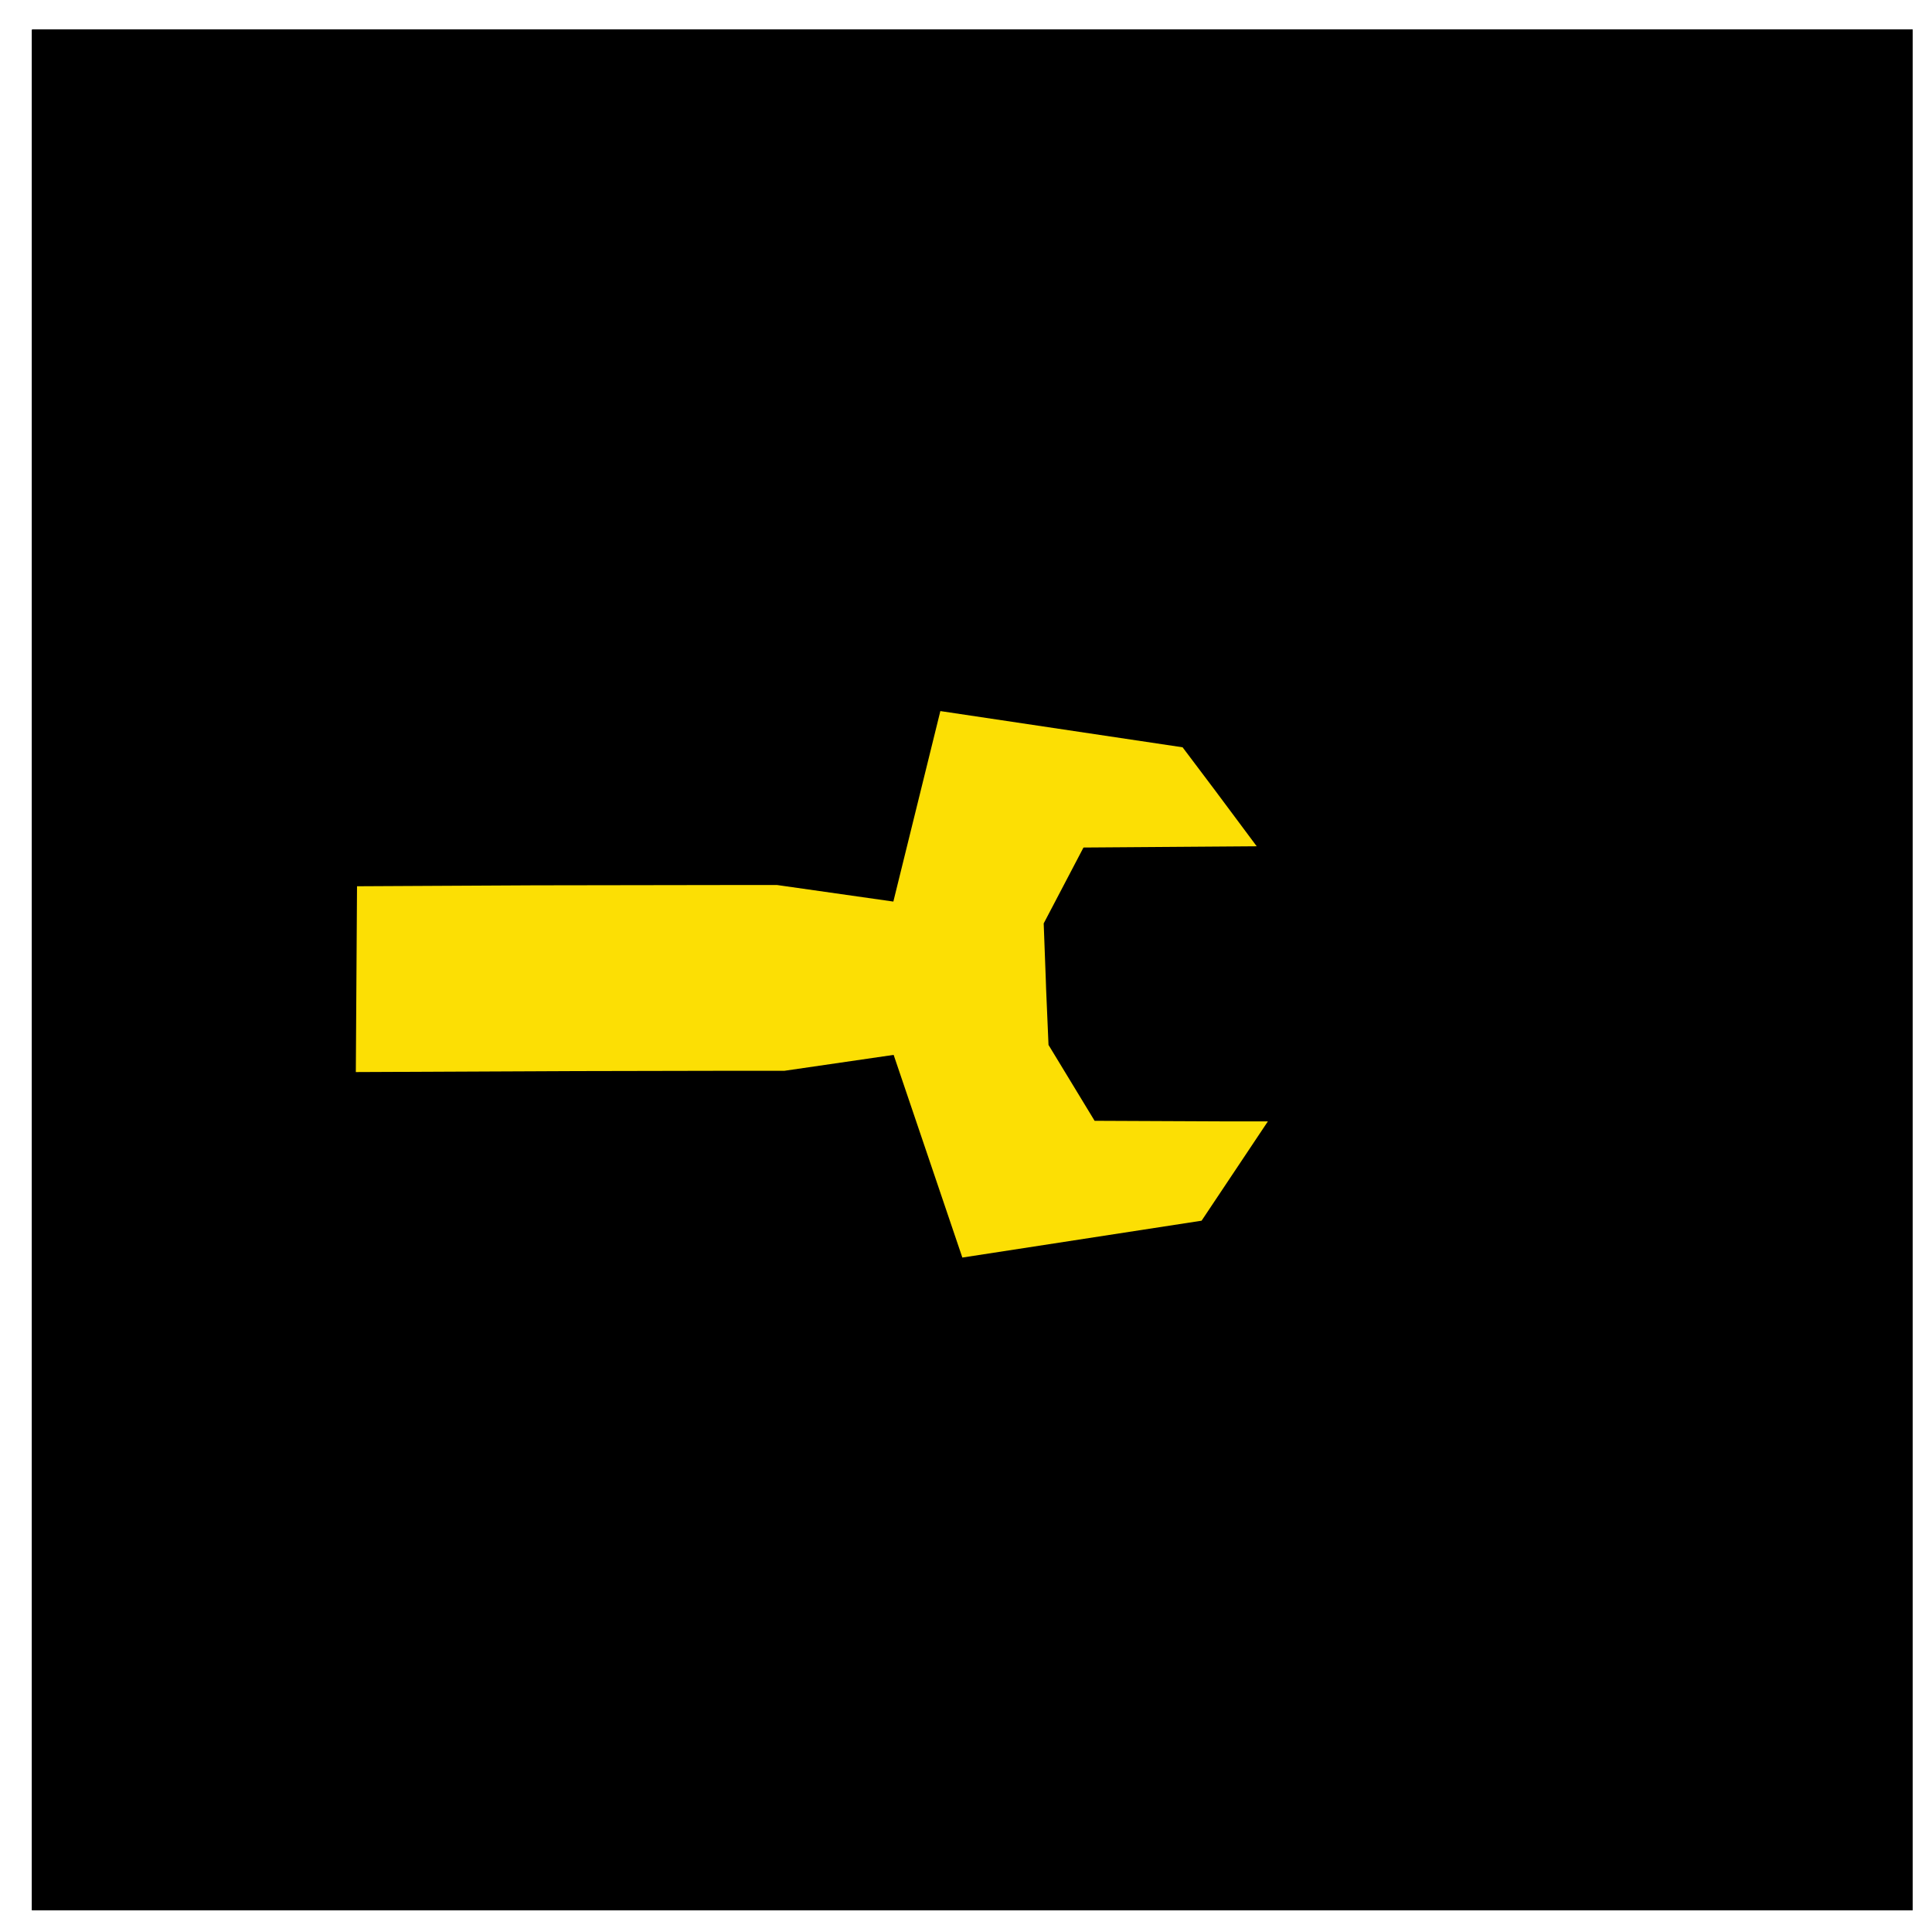 <?xml version="1.0" encoding="utf-8"?>
<!-- Generator: Adobe Illustrator 15.1.0, SVG Export Plug-In . SVG Version: 6.00 Build 0)  -->
<!DOCTYPE svg PUBLIC "-//W3C//DTD SVG 1.1//EN" "http://www.w3.org/Graphics/SVG/1.1/DTD/svg11.dtd">
<svg version="1.1" id="Layer_1" xmlns="http://www.w3.org/2000/svg" xmlns:xlink="http://www.w3.org/1999/xlink" x="0px" y="0px"
	 width="120px" height="120px" viewBox="0 0 120 120" enable-background="new 0 0 120 120" xml:space="preserve">
<g>
	<g>
		<defs>
			<rect id="SVGID_1_" x="2" y="1.846" width="116.8" height="116.8"/>
		</defs>
		<clipPath id="SVGID_2_">
			<use xlink:href="#SVGID_1_"  overflow="visible"/>
		</clipPath>
		<g clip-path="url(#SVGID_2_)">
			<g enable-background="new    ">
				<g>
					<defs>
						<rect id="SVGID_3_" x="2" y="1" width="117" height="118"/>
					</defs>
					<defs>
						<rect id="SVGID_4_" x="2" y="1" width="117" height="118"/>
					</defs>
					<defs>
						<rect id="SVGID_5_" x="2" y="1" width="117" height="118"/>
					</defs>
					<defs>
						<rect id="SVGID_6_" x="2" y="1" width="117" height="118"/>
					</defs>
					<clipPath id="SVGID_7_">
						<use xlink:href="#SVGID_3_"  overflow="visible"/>
					</clipPath>
					<clipPath id="SVGID_8_" clip-path="url(#SVGID_7_)">
						<use xlink:href="#SVGID_4_"  overflow="visible"/>
					</clipPath>
					<clipPath id="SVGID_9_" clip-path="url(#SVGID_8_)">
						<use xlink:href="#SVGID_5_"  overflow="visible"/>
					</clipPath>
					<clipPath id="SVGID_10_" clip-path="url(#SVGID_9_)">
						<use xlink:href="#SVGID_6_"  overflow="visible"/>
					</clipPath>
					<path clip-path="url(#SVGID_10_)" fill="#263675" d="M60.4,115.457c30.493,0,55.211-24.719,55.211-55.211
						S90.893,5.034,60.4,5.034c-30.492,0-55.211,24.72-55.211,55.212S29.908,115.457,60.4,115.457"/>
					<path clip-path="url(#SVGID_10_)" fill="none" stroke="#FCDF04" stroke-width="3.55" d="M60.4,5.034
						c-30.492,0-55.211,24.719-55.211,55.213c0,30.491,24.719,55.21,55.211,55.21c30.493,0,55.211-24.719,55.211-55.21"/>
					<path clip-path="url(#SVGID_10_)" fill="#FCDF04" d="M65.406,79.67c-10.483,0-18.98-8.693-18.98-19.425
						c0-10.731,8.497-19.423,18.98-19.423c10.484,0,18.979,8.692,18.979,19.423C84.385,70.977,75.891,79.67,65.406,79.67
						 M40.046,51.328l9.808,4.232L48.92,66.622l-8.407,2.231l-2.511,3.838l2.938,5.199l4.76,0.461
						c0.507,0.574,1.035,1.127,1.583,1.659l0.469,5.029l5.082,3.007l4.338-2.029c0.72,0.238,1.458,0.455,2.204,0.631l2.853,4.104
						h5.877l2.76-3.979c0.748-0.162,1.488-0.353,2.219-0.58l4.477,2.101l5.082-3.009l0.45-4.871
						c0.566-0.518,1.108-1.061,1.624-1.622l4.918-0.479l2.932-5.205l-1.983-4.434c0.235-0.742,0.444-1.49,0.617-2.255l4.017-2.919
						v-6.016l-3.893-2.824c-0.156-0.769-0.348-1.525-0.567-2.271l2.052-4.583l-2.934-5.202l-4.76-0.46
						c-0.508-0.58-1.035-1.135-1.59-1.663l-0.463-5.031l-5.088-3l-4.336,2.03c-0.722-0.241-1.461-0.455-2.205-0.632l-2.853-4.108
						h-5.872l-2.765,3.982c-0.746,0.158-1.491,0.354-2.219,0.575l-4.478-2.095l-5.082,3.002l-0.449,4.873
						c-0.561,0.518-1.108,1.06-1.62,1.627l-4.916,0.473l-2.938,5.208L40.046,51.328z"/>
					<path clip-path="url(#SVGID_10_)" fill="#263675" d="M46.003,60.246c0-10.968,8.687-19.859,19.405-19.859
						c10.717,0,19.402,8.892,19.402,19.859c0,10.969-8.687,19.859-19.402,19.859C54.689,80.105,46.003,71.215,46.003,60.246"/>
				</g>
			</g>
		</g>
	</g>
</g>
<polygon fill="#FCDF04" points="22.101,66.588 35.183,66.529 44.483,66.51 48.713,66.51 55.506,65.521 59.773,78.109 74.633,75.82 
	78.75,69.652 76.279,69.652 67.988,69.615 65.125,64.902 64.975,61.41 64.957,60.865 64.826,57.355 67.297,52.642 78.057,52.564 
	75.455,49.073 73.453,46.416 58.407,44.166 55.488,55.998 48.264,54.97 45.532,54.97 33.198,54.989 22.175,55.047 "/>
</svg>
